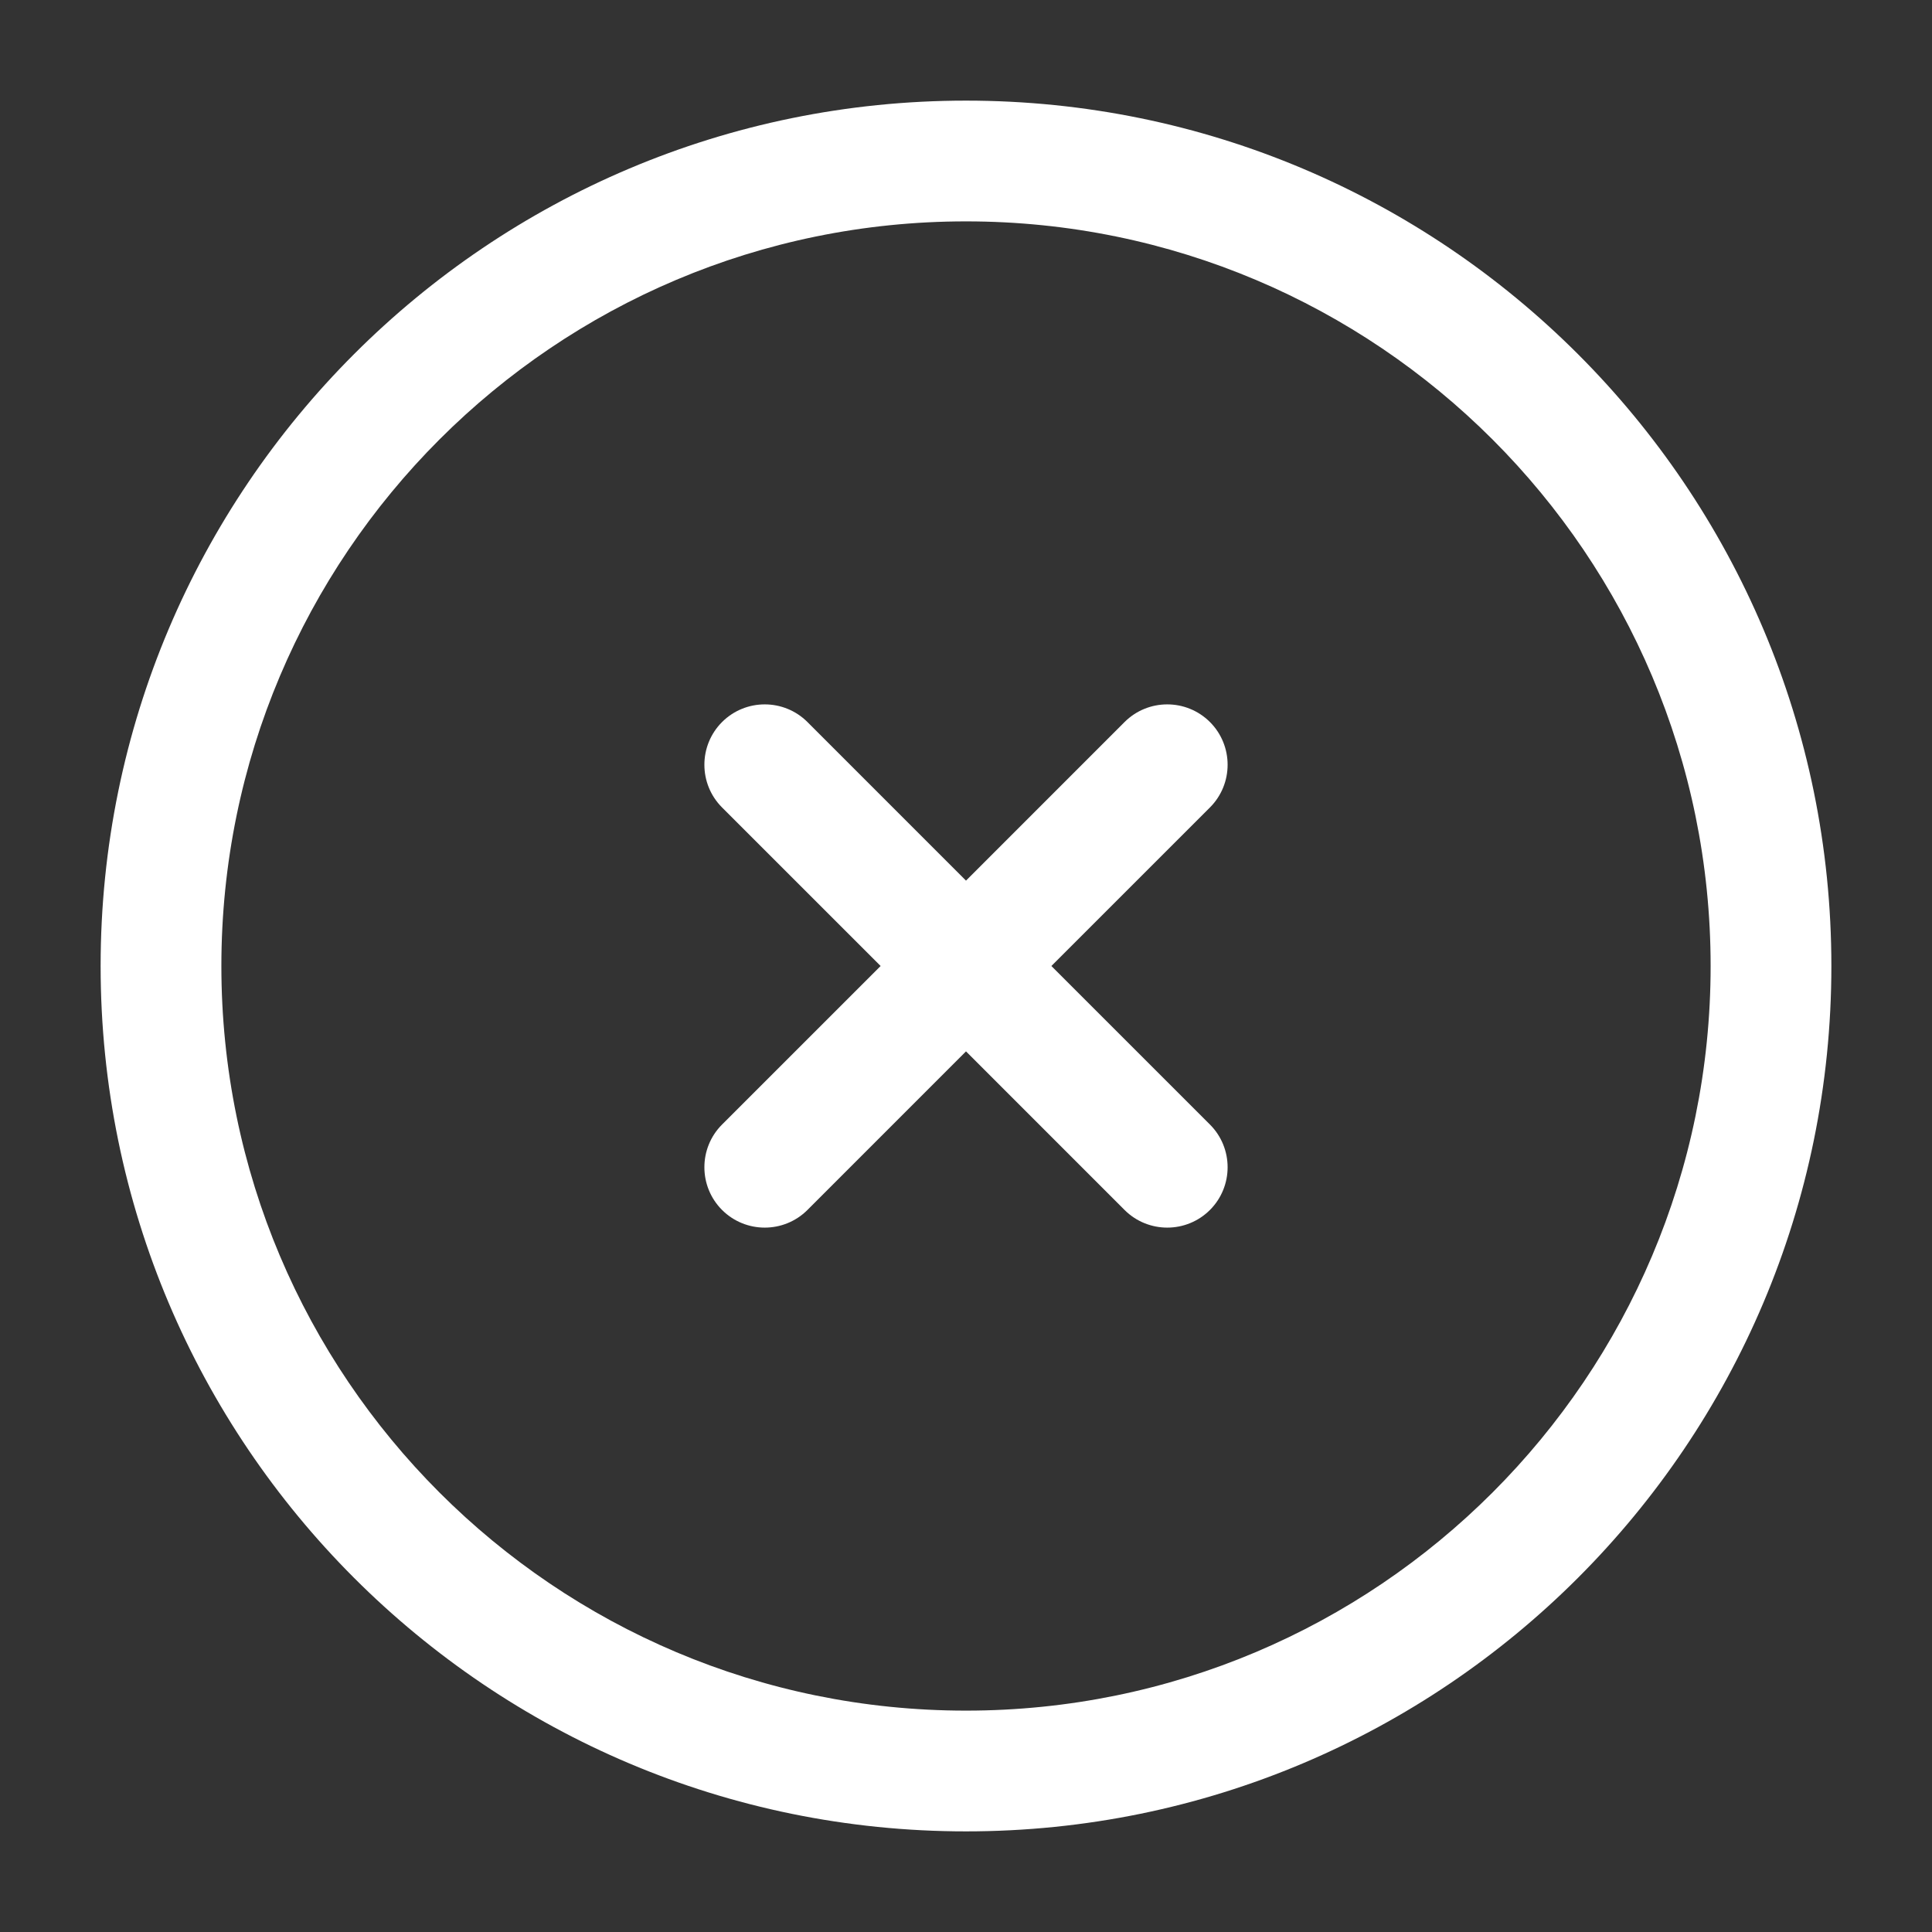 <?xml version="1.0" encoding="UTF-8"?> <svg xmlns="http://www.w3.org/2000/svg" width="48" height="48" viewBox="0 0 48 48" fill="none"><rect x="0" y="0" width="48" height="48" fill="#333333" stroke="none"/><path d="M20.061 17.939C19.475 17.354 18.525 17.354 17.939 17.939C17.354 18.525 17.354 19.475 17.939 20.061L21.879 24L17.939 27.939C17.354 28.525 17.354 29.475 17.939 30.061C18.525 30.646 19.475 30.646 20.061 30.061L24 26.121L27.939 30.061C28.525 30.646 29.475 30.646 30.061 30.061C30.646 29.475 30.646 28.525 30.061 27.939L26.121 24L30.061 20.061C30.646 19.475 30.646 18.525 30.061 17.939C29.475 17.354 28.525 17.354 27.939 17.939L24 21.879L20.061 17.939Z" fill="white"></path><path fill-rule="evenodd" clip-rule="evenodd" d="M24 2.5C12.126 2.5 2.5 12.126 2.5 24C2.5 35.874 12.126 45.5 24 45.5C35.874 45.5 45.5 35.874 45.5 24C45.5 12.126 35.874 2.5 24 2.5ZM5.5 24C5.5 13.783 13.783 5.5 24 5.5C34.217 5.5 42.5 13.783 42.5 24C42.5 34.217 34.217 42.5 24 42.5C13.783 42.5 5.5 34.217 5.5 24Z" fill="white"></path></svg> 